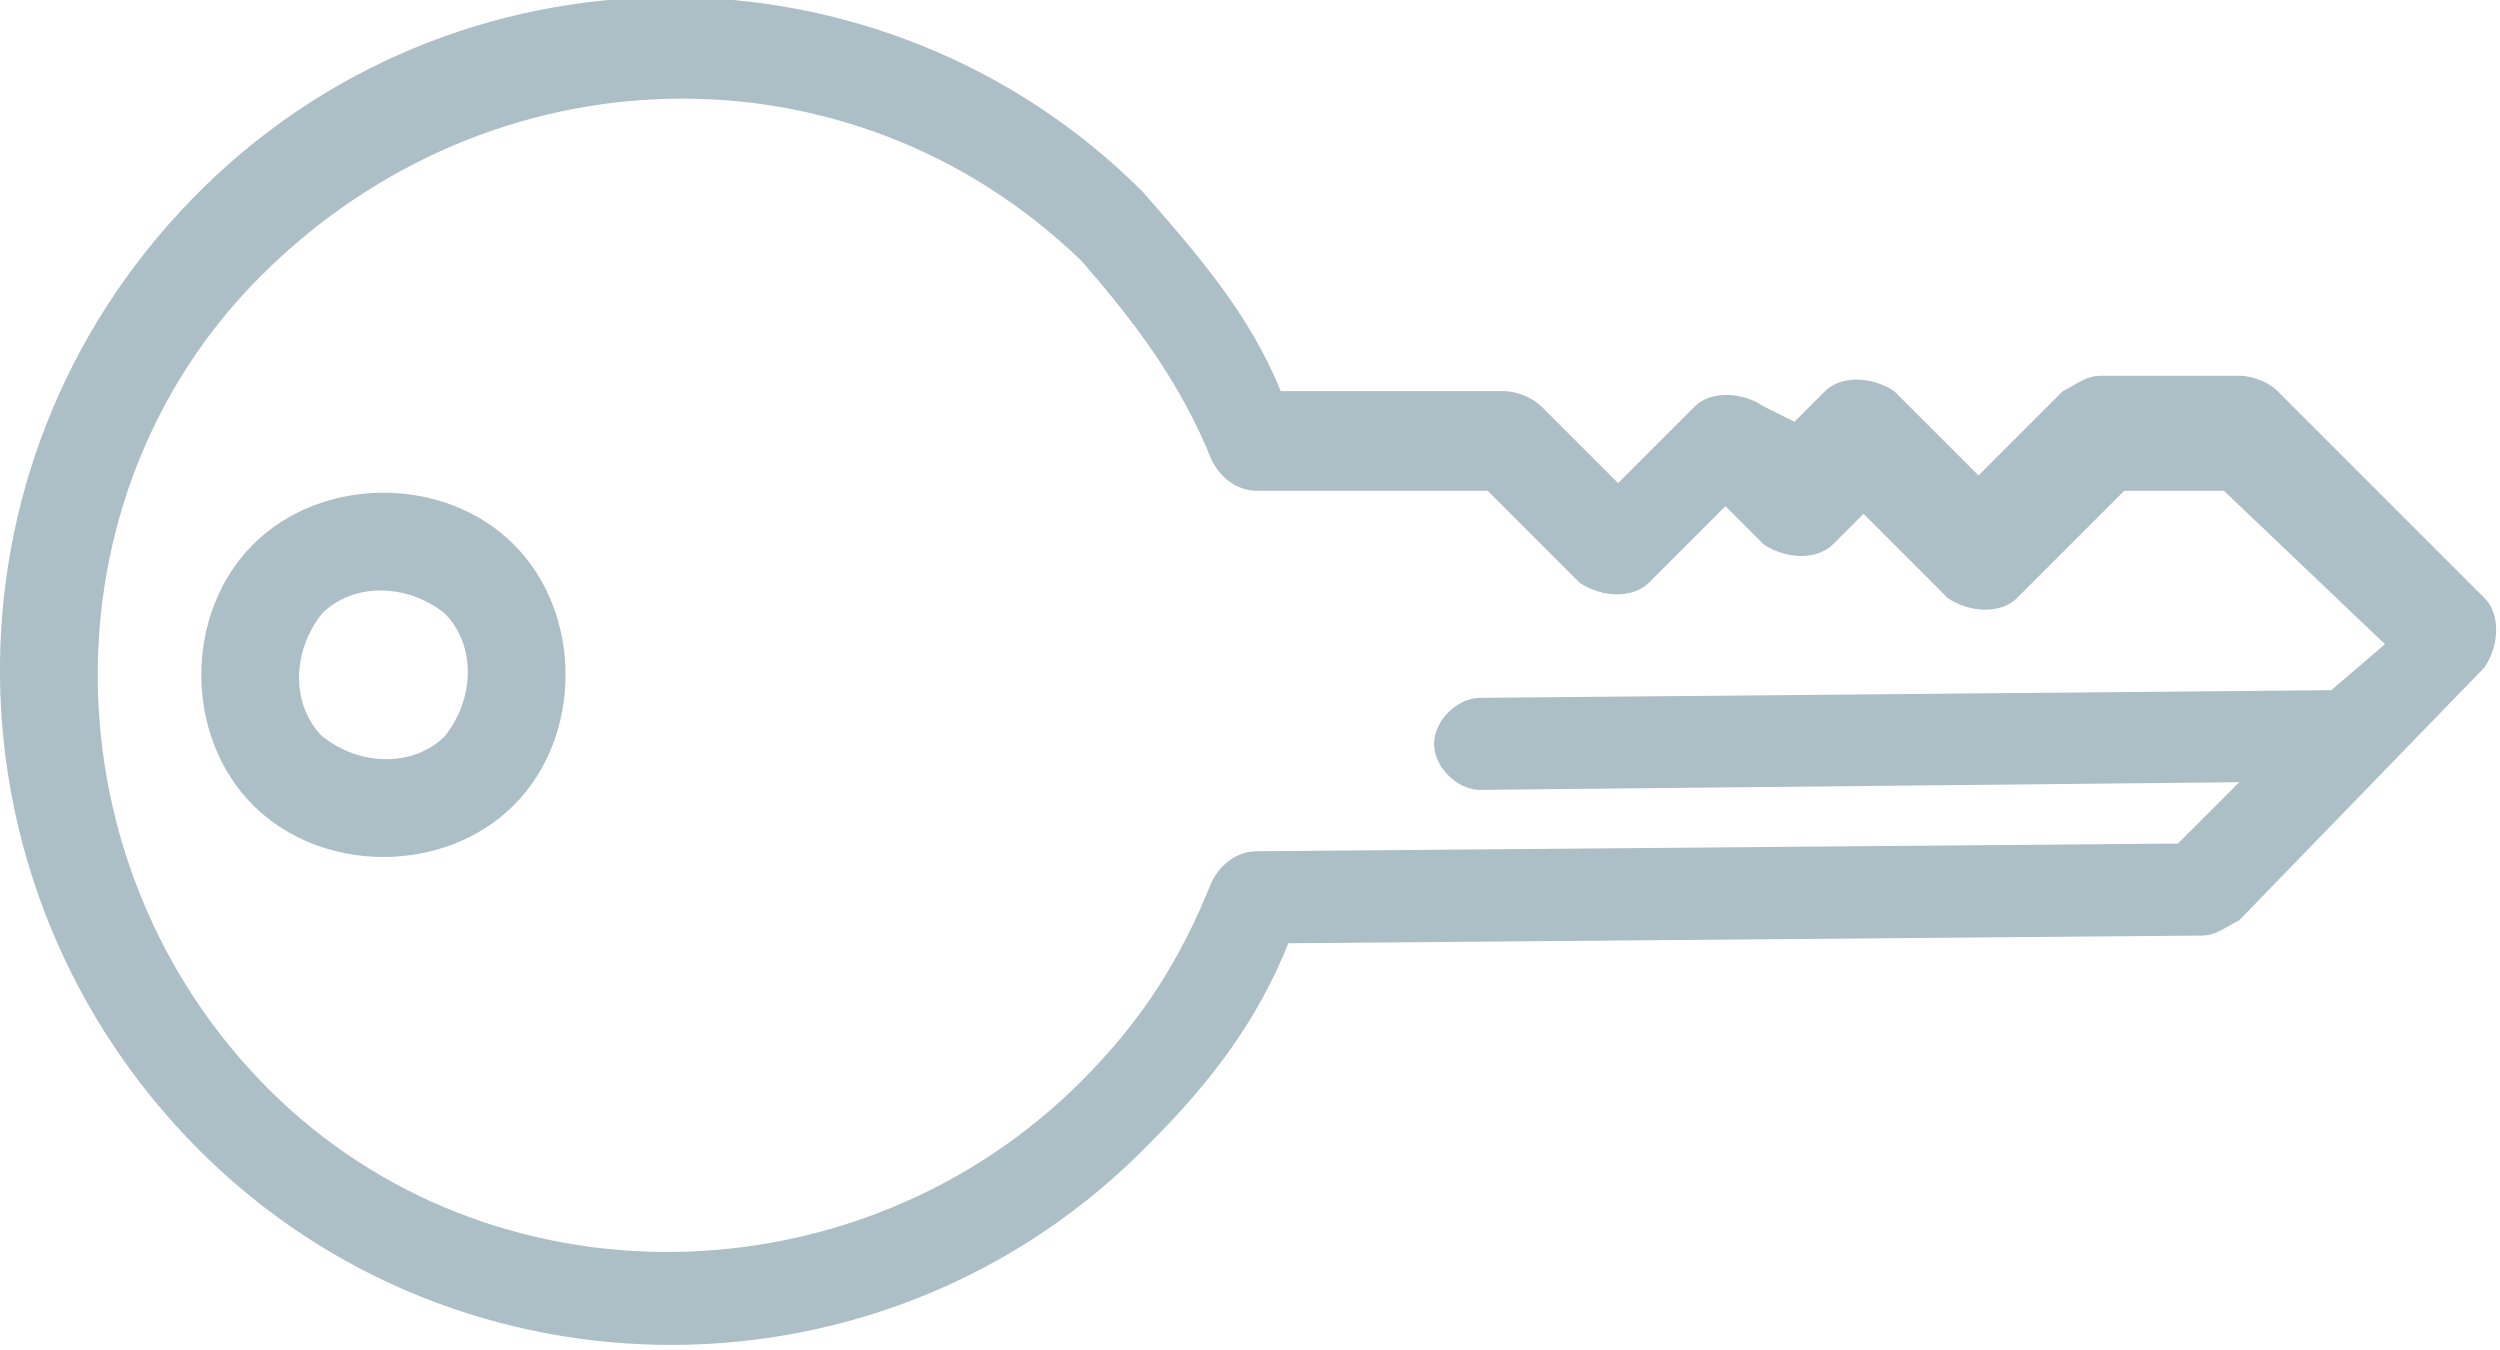 <?xml version="1.0" encoding="utf-8"?>
<!-- Generator: Adobe Illustrator 21.0.0, SVG Export Plug-In . SVG Version: 6.00 Build 0)  -->
<svg version="1.1" id="Capa_1" xmlns="http://www.w3.org/2000/svg" xmlns:xlink="http://www.w3.org/1999/xlink" x="0px" y="0px"
	 viewBox="0 0 32.6 17.6" style="enable-background:new 0 0 32.6 17.6;" xml:space="preserve">
<style type="text/css">
	.st0{fill:#ACBEC6;}
</style>
<g>
	<g>
		<g>
			<path class="st0" d="M2.6,15c3.4,3.4,9,3.4,12.4-0.1c0.8-0.8,1.4-1.6,1.8-2.6l11.9-0.1c0.2,0,0.3-0.1,0.5-0.2l3.2-3.3
				c0.2-0.3,0.2-0.7,0-0.9l-2.7-2.7c-0.1-0.1-0.3-0.2-0.5-0.2l-1.8,0c-0.2,0-0.3,0.1-0.5,0.2l-1.1,1.1l-1.1-1.1
				c-0.3-0.2-0.7-0.2-0.9,0l-0.4,0.4L23,5.3c-0.3-0.2-0.7-0.2-0.9,0l-1,1l-1-1c-0.1-0.1-0.3-0.2-0.5-0.2l-2.9,0
				c-0.4-1-1.1-1.8-1.8-2.6c-3.4-3.4-9-3.4-12.4,0.1C-0.9,6.1-0.8,11.6,2.6,15z M14.1,3.4C14.8,4.2,15.4,5,15.8,6
				c0.1,0.2,0.3,0.4,0.6,0.4c0,0,0,0,0,0l3,0l1.2,1.2c0.3,0.2,0.7,0.2,0.9,0l1-1L23,7.1c0.3,0.2,0.7,0.2,0.9,0l0.4-0.4l1.1,1.1
				c0.3,0.2,0.7,0.2,0.9,0l1.4-1.4l1.3,0l2.1,2L30.4,9L19.3,9.1c-0.3,0-0.6,0.3-0.6,0.6s0.3,0.6,0.6,0.6l9.9-0.1L28.4,11l-12,0.1
				c0,0,0,0,0,0c-0.3,0-0.5,0.2-0.6,0.4c-0.4,1-0.9,1.8-1.7,2.6c-2.9,2.9-7.7,3-10.6,0.1s-3-7.7-0.1-10.6C6.4,0.6,11.1,0.5,14.1,3.4
				z"/>
		</g>
	</g>
	<g>
		<g>
			<path class="st0" d="M3.3,10.5c0.9,0.9,2.5,0.9,3.4,0c0.9-0.9,0.9-2.5,0-3.4s-2.5-0.9-3.4,0S2.4,9.6,3.3,10.5z M5.8,8
				c0.4,0.4,0.4,1.1,0,1.6C5.4,10,4.7,10,4.2,9.6C3.8,9.2,3.8,8.5,4.2,8C4.6,7.6,5.3,7.6,5.8,8z"/>
		</g>
	</g>
</g>
</svg>
